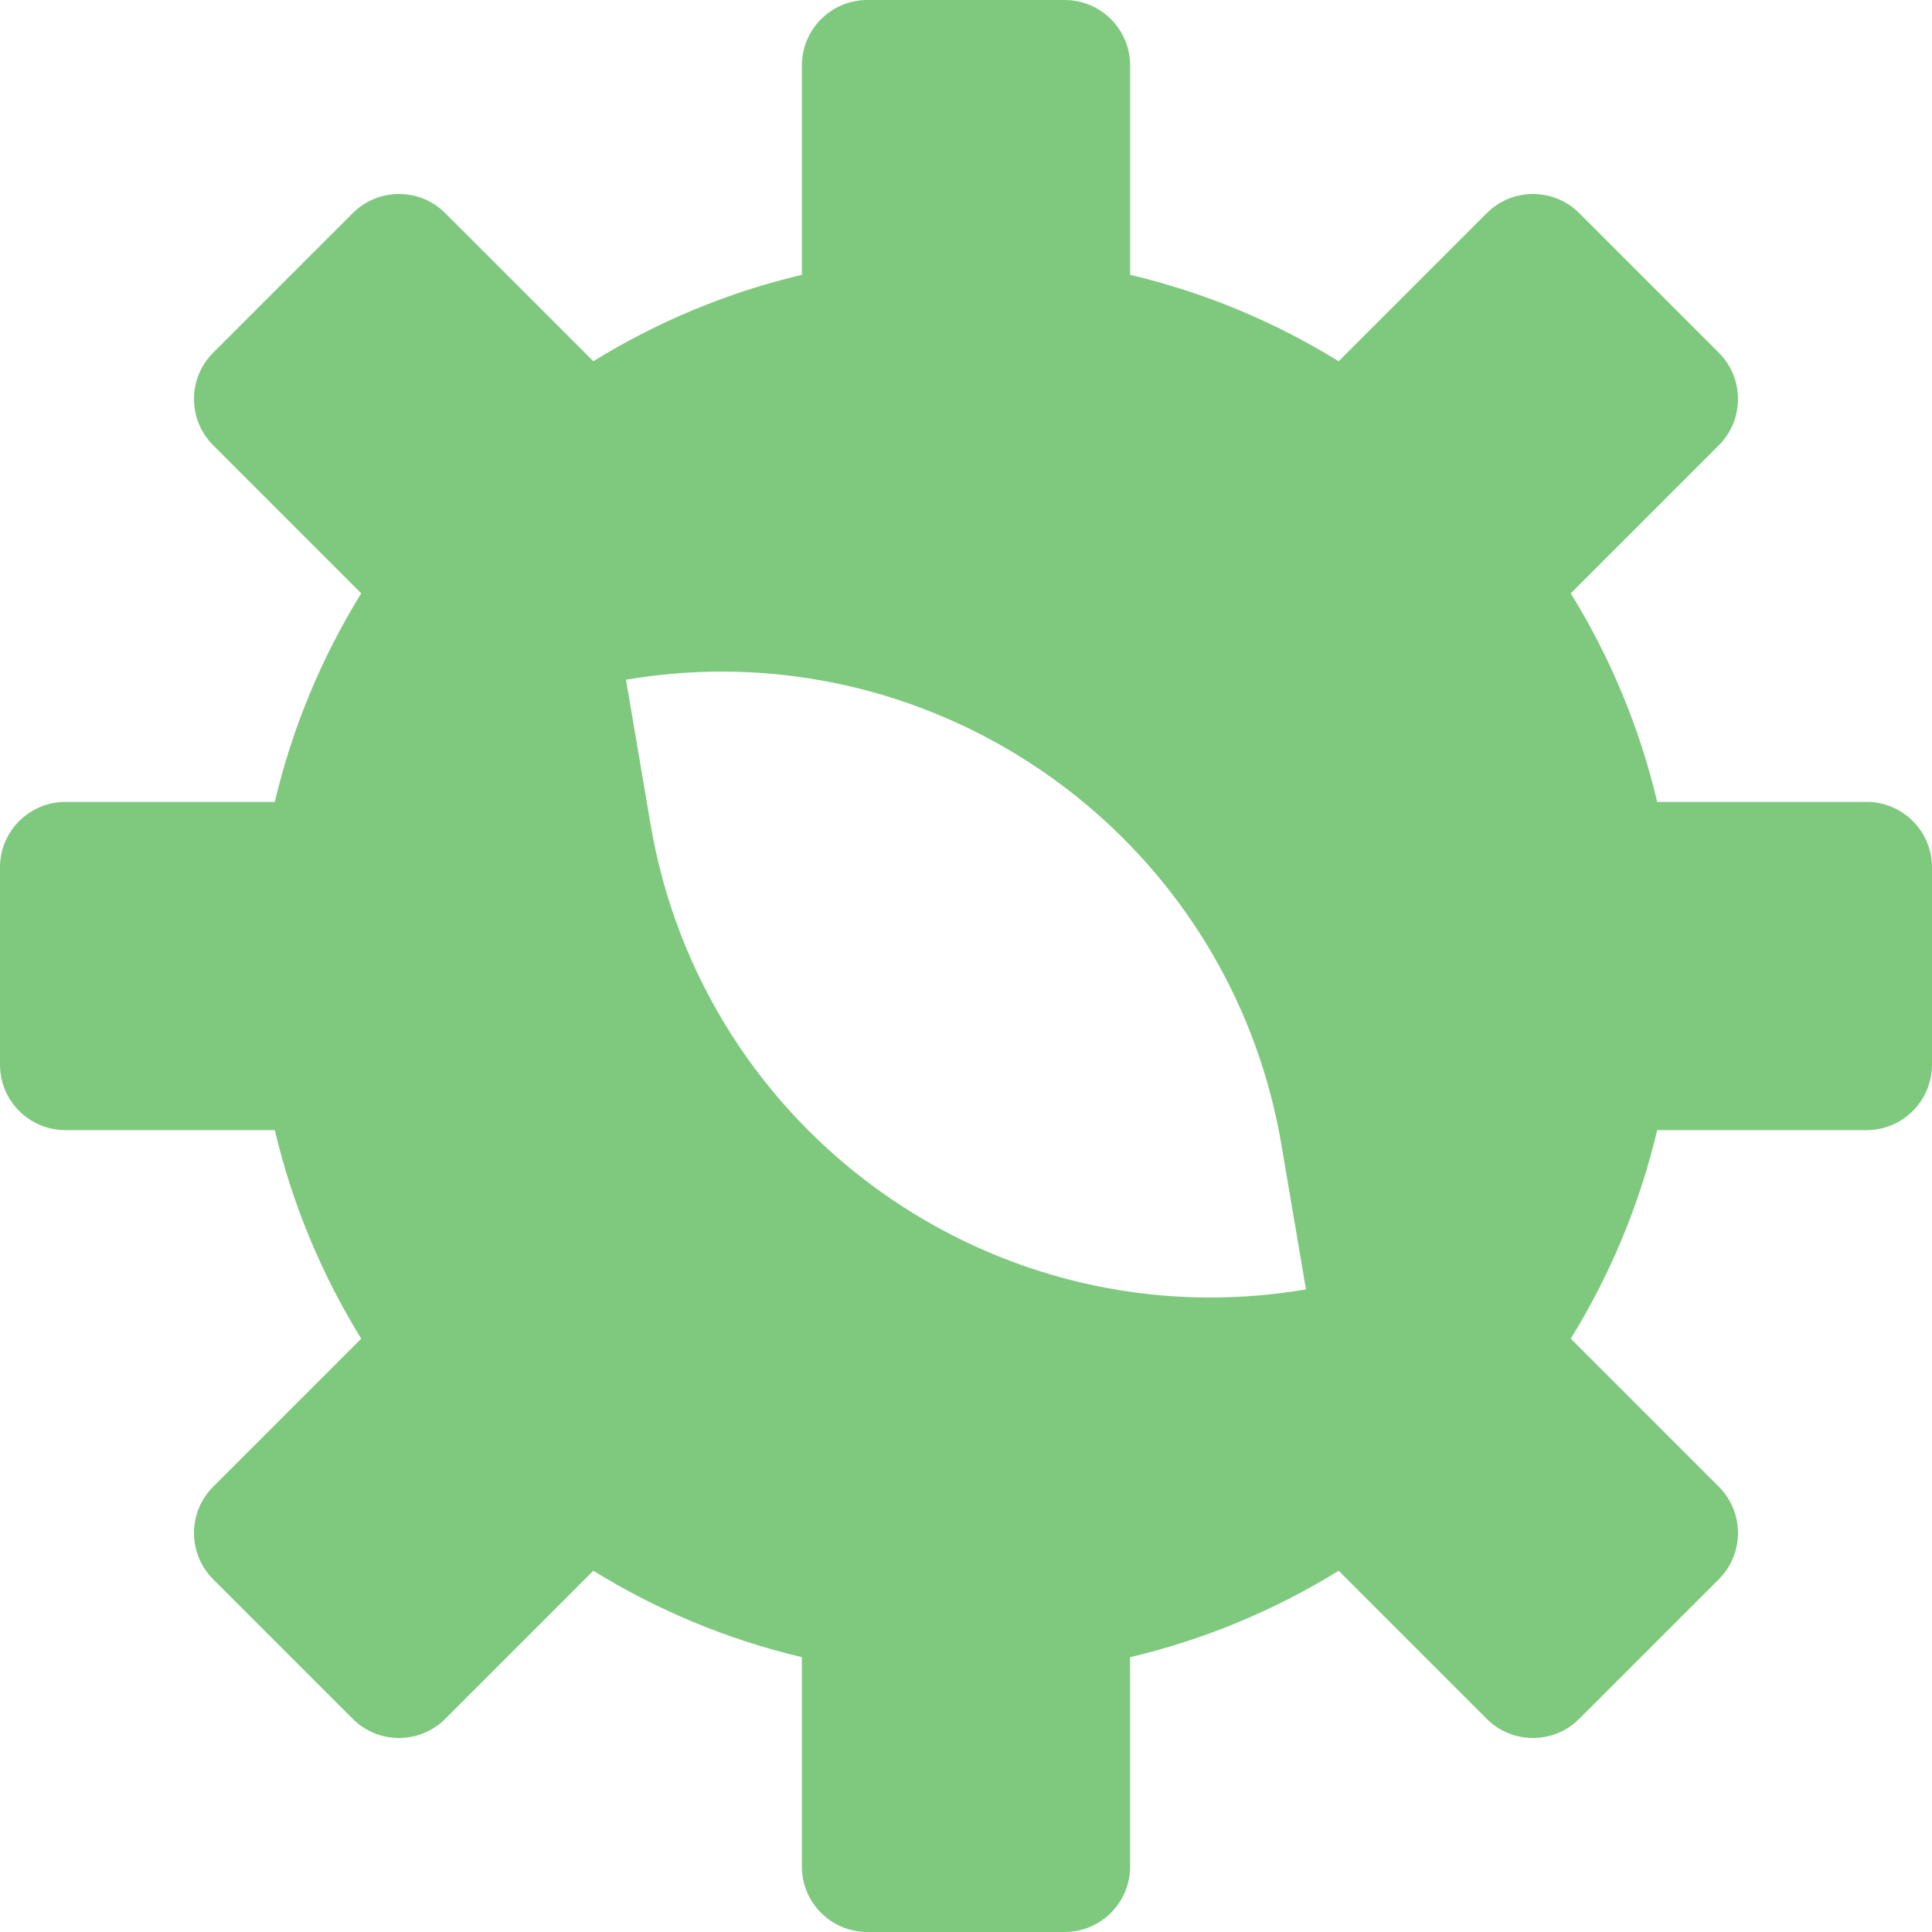 <svg xmlns="http://www.w3.org/2000/svg" id="Layer_2" data-name="Layer 2" viewBox="0 0 826.56 826.56"><defs><style>      .cls-1 {        fill: #7fc97f;      }    </style></defs><g id="Icons"><path class="cls-1" d="M708.99,343.07c-7.56-32-20.18-62.04-36.98-89.23-24.9-40.33-58.97-74.39-99.3-99.29-27.19-16.8-57.23-29.42-89.22-36.98-22.54-5.34-46.04-8.16-70.21-8.16s-47.68,2.82-70.22,8.16c-31.99,7.56-62.03,20.18-89.22,36.98-40.33,24.9-74.39,58.96-99.3,99.29-16.8,27.19-29.42,57.23-36.98,89.23-5.34,22.54-8.16,46.04-8.16,70.21s2.82,47.68,8.16,70.22c7.56,31.99,20.19,62.03,36.98,89.22,24.91,40.33,58.97,74.39,99.3,99.3,27.19,16.79,57.23,29.41,89.22,36.97,22.54,5.34,46.05,8.16,70.22,8.16s47.67-2.82,70.21-8.16c31.99-7.56,62.03-20.18,89.22-36.97,40.33-24.91,74.4-58.97,99.3-99.3,16.79-27.19,29.42-57.23,36.98-89.22,5.34-22.54,8.16-46.05,8.16-70.22s-2.82-47.67-8.16-70.21Zm-430.67,9.55l-10.5-61.82c13.77-2.34,27.47-3.47,40.99-3.47,116.41,0,219.29,83.87,239.43,202.49l10.49,61.82c-132.39,22.48-257.94-66.63-280.41-199.02Z"></path><path class="cls-1" d="M371.05,0h84.47c15.44,0,27.98,12.54,27.98,27.98V120.66h-140.43V27.98c0-15.44,12.54-27.98,27.98-27.98Z"></path><path class="cls-1" d="M121.47,103.38h84.47c15.44,0,27.98,12.54,27.98,27.98v92.67H93.49v-92.67c0-15.44,12.54-27.98,27.98-27.98Z" transform="translate(-67.81 163.7) rotate(-45)"></path><path class="cls-1" d="M18.09,352.95H102.56c15.44,0,27.98,12.54,27.98,27.98v92.67H-9.89v-92.67c0-15.44,12.54-27.98,27.98-27.98Z" transform="translate(-352.95 473.61) rotate(-90)"></path><path class="cls-1" d="M121.47,602.53h84.47c15.44,0,27.98,12.54,27.98,27.98v92.67H93.49v-92.67c0-15.44,12.54-27.98,27.98-27.98Z" transform="translate(-189.25 1247.32) rotate(-135)"></path><path class="cls-1" d="M371.05,705.9h84.47c15.44,0,27.98,12.54,27.98,27.98v92.67h-140.43v-92.67c0-15.44,12.54-27.98,27.98-27.98Z" transform="translate(826.56 1532.46) rotate(-180)"></path><path class="cls-1" d="M620.62,602.53h84.47c15.44,0,27.98,12.54,27.98,27.98v92.67h-140.43v-92.67c0-15.44,12.54-27.98,27.98-27.98Z" transform="translate(1600.27 662.85) rotate(135)"></path><path class="cls-1" d="M724,352.95h84.47c15.44,0,27.98,12.54,27.98,27.98v92.67h-140.43v-92.67c0-15.44,12.54-27.98,27.98-27.98Z" transform="translate(1179.51 -352.95) rotate(90)"></path><path class="cls-1" d="M620.62,103.38h84.47c15.44,0,27.98,12.54,27.98,27.98v92.67h-140.43v-92.67c0-15.44,12.54-27.98,27.98-27.98Z" transform="translate(309.9 -420.76) rotate(45)"></path></g></svg>